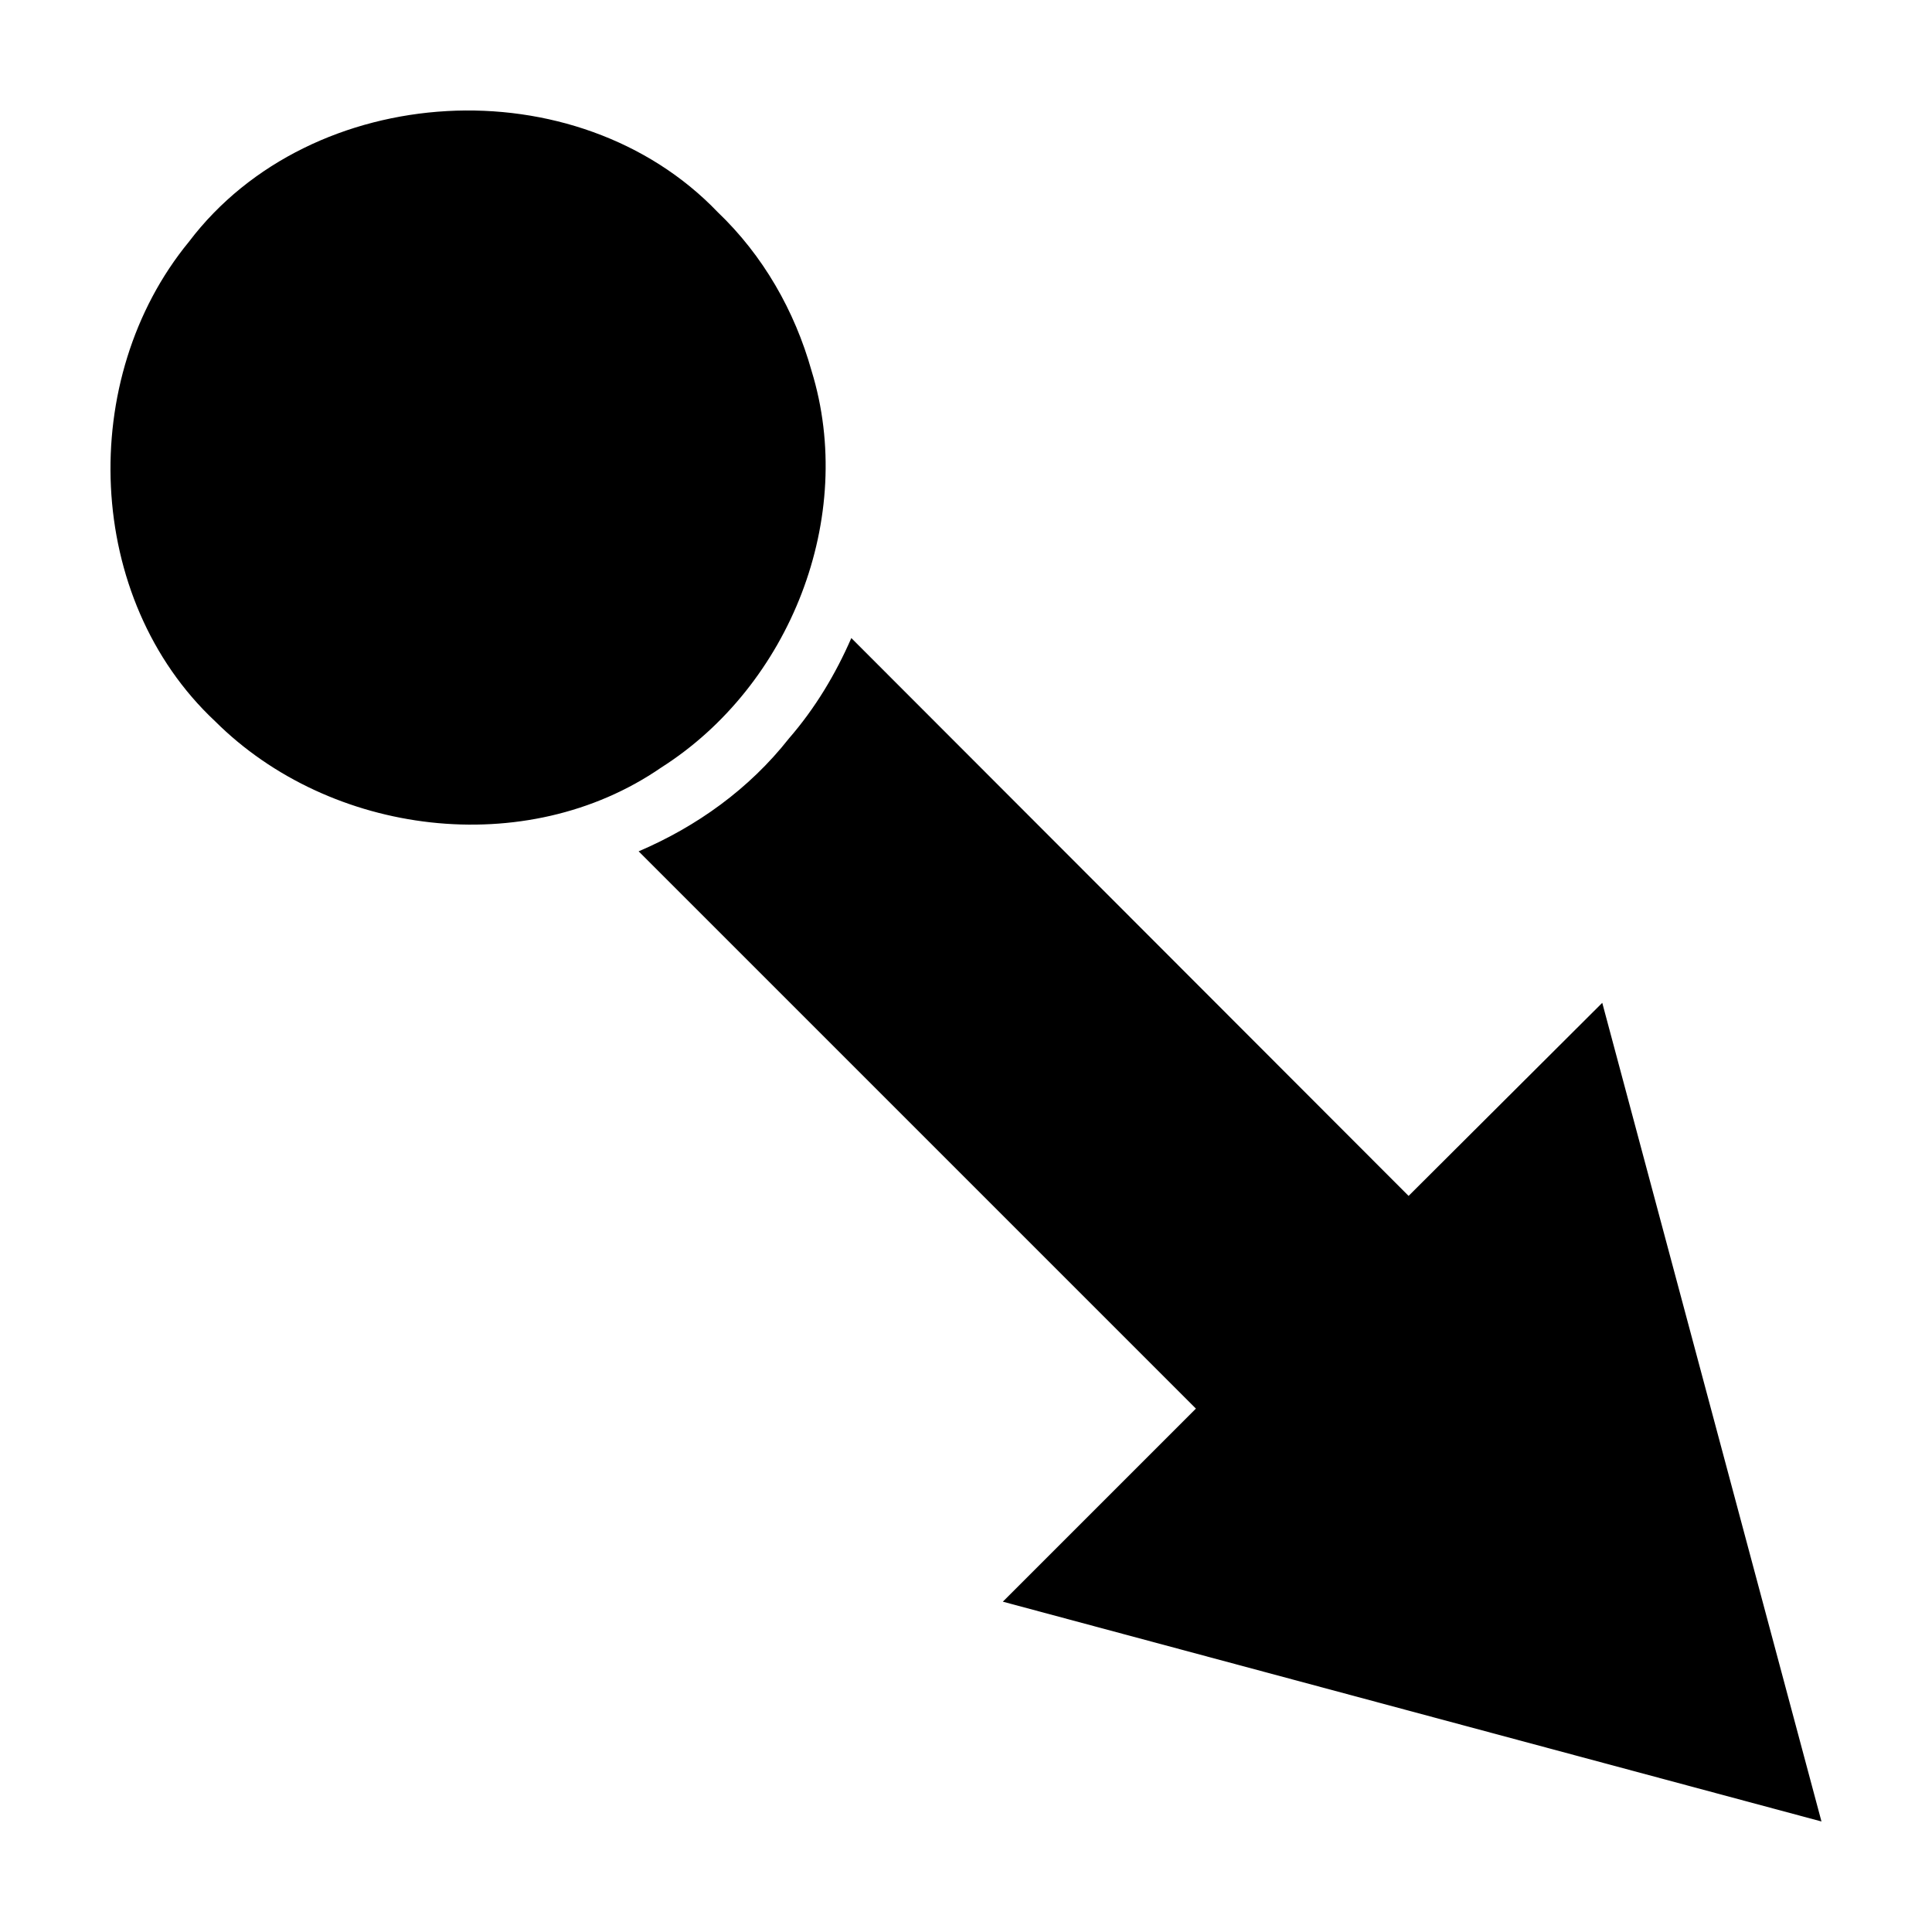 <?xml version="1.0" encoding="UTF-8"?>
<!-- Uploaded to: ICON Repo, www.iconrepo.com, Generator: ICON Repo Mixer Tools -->
<svg fill="#000000" width="800px" height="800px" version="1.1" viewBox="144 144 512 512" xmlns="http://www.w3.org/2000/svg">
 <path d="m262.39 173.44c-26.328 1.477-52.086 13.184-68.328 34.637-29.727 36.188-27.691 94.633 6.926 127.05 30.488 30.402 82.395 36.992 118.24 12.281 34.145-21.688 51.812-66.328 39.832-105.17-4.477-15.91-12.836-30.547-24.875-42.035-18.559-19.375-45.465-28.242-71.793-26.766zm107.22 139.65c-4.168 9.578-9.621 18.652-16.531 26.609-10.578 13.434-24.48 23.359-39.832 29.914l147.68 147.68-51.168 51.168 216.95 58.25-58.094-216.95-51.324 51.168z" fill-rule="evenodd"/>
</svg>